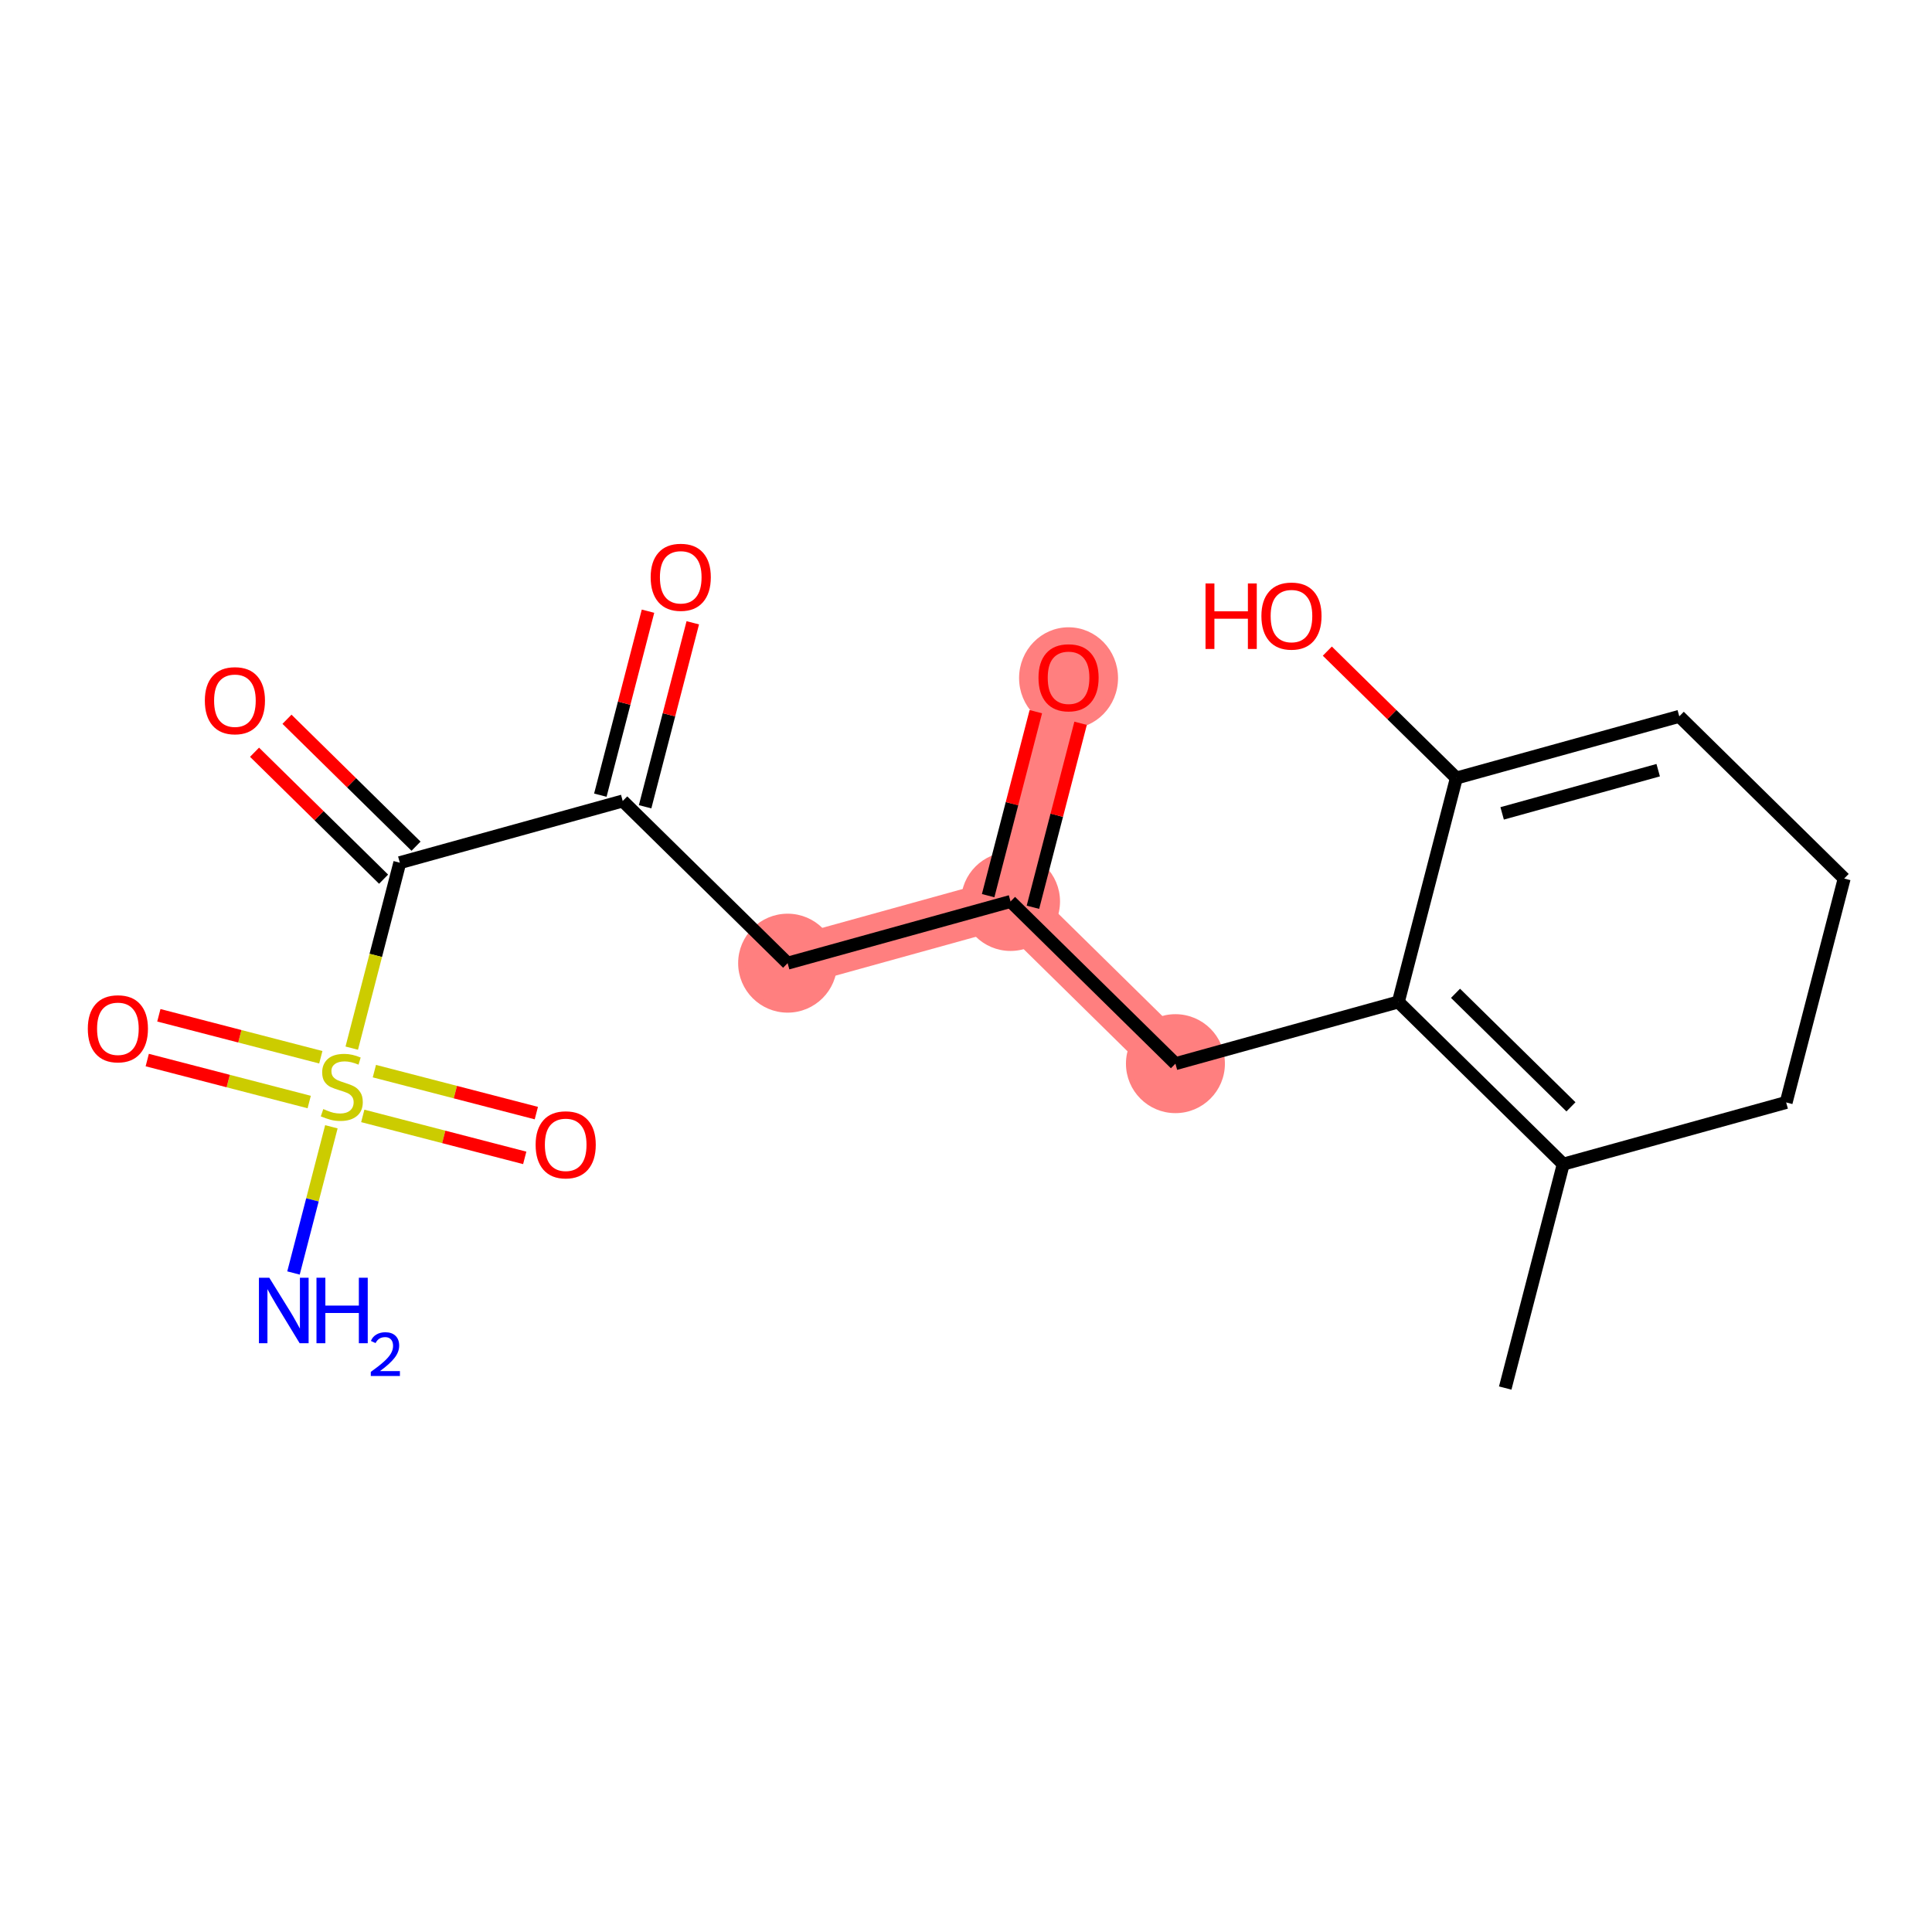 <?xml version='1.0' encoding='iso-8859-1'?>
<svg version='1.1' baseProfile='full'
              xmlns='http://www.w3.org/2000/svg'
                      xmlns:rdkit='http://www.rdkit.org/xml'
                      xmlns:xlink='http://www.w3.org/1999/xlink'
                  xml:space='preserve'
width='300px' height='300px' viewBox='0 0 300 300'>
<!-- END OF HEADER -->
<rect style='opacity:1.0;fill:#FFFFFF;stroke:none' width='300' height='300' x='0' y='0'> </rect>
<rect style='opacity:1.0;fill:#FFFFFF;stroke:none' width='300' height='300' x='0' y='0'> </rect>
<path d='M 182.521,165.165 L 156.916,139.979' style='fill:none;fill-rule:evenodd;stroke:#FF7F7F;stroke-width:7.7px;stroke-linecap:butt;stroke-linejoin:miter;stroke-opacity:1' />
<path d='M 156.916,139.979 L 165.925,105.211' style='fill:none;fill-rule:evenodd;stroke:#FF7F7F;stroke-width:7.7px;stroke-linecap:butt;stroke-linejoin:miter;stroke-opacity:1' />
<path d='M 156.916,139.979 L 122.302,149.56' style='fill:none;fill-rule:evenodd;stroke:#FF7F7F;stroke-width:7.7px;stroke-linecap:butt;stroke-linejoin:miter;stroke-opacity:1' />
<ellipse cx='182.521' cy='165.165' rx='7.183' ry='7.183'  style='fill:#FF7F7F;fill-rule:evenodd;stroke:#FF7F7F;stroke-width:1.0px;stroke-linecap:butt;stroke-linejoin:miter;stroke-opacity:1' />
<ellipse cx='156.916' cy='139.979' rx='7.183' ry='7.183'  style='fill:#FF7F7F;fill-rule:evenodd;stroke:#FF7F7F;stroke-width:1.0px;stroke-linecap:butt;stroke-linejoin:miter;stroke-opacity:1' />
<ellipse cx='165.925' cy='105.29' rx='7.183' ry='7.385'  style='fill:#FF7F7F;fill-rule:evenodd;stroke:#FF7F7F;stroke-width:1.0px;stroke-linecap:butt;stroke-linejoin:miter;stroke-opacity:1' />
<ellipse cx='122.302' cy='149.56' rx='7.183' ry='7.183'  style='fill:#FF7F7F;fill-rule:evenodd;stroke:#FF7F7F;stroke-width:1.0px;stroke-linecap:butt;stroke-linejoin:miter;stroke-opacity:1' />
<path class='bond-0 atom-0 atom-1' d='M 233.731,215.536 L 242.74,180.769' style='fill:none;fill-rule:evenodd;stroke:#000000;stroke-width:2.0px;stroke-linecap:butt;stroke-linejoin:miter;stroke-opacity:1' />
<path class='bond-1 atom-1 atom-2' d='M 242.74,180.769 L 217.135,155.583' style='fill:none;fill-rule:evenodd;stroke:#000000;stroke-width:2.0px;stroke-linecap:butt;stroke-linejoin:miter;stroke-opacity:1' />
<path class='bond-1 atom-1 atom-2' d='M 243.937,171.87 L 226.013,154.24' style='fill:none;fill-rule:evenodd;stroke:#000000;stroke-width:2.0px;stroke-linecap:butt;stroke-linejoin:miter;stroke-opacity:1' />
<path class='bond-19 atom-19 atom-1' d='M 277.355,171.187 L 242.74,180.769' style='fill:none;fill-rule:evenodd;stroke:#000000;stroke-width:2.0px;stroke-linecap:butt;stroke-linejoin:miter;stroke-opacity:1' />
<path class='bond-2 atom-2 atom-3' d='M 217.135,155.583 L 182.521,165.165' style='fill:none;fill-rule:evenodd;stroke:#000000;stroke-width:2.0px;stroke-linecap:butt;stroke-linejoin:miter;stroke-opacity:1' />
<path class='bond-14 atom-2 atom-15' d='M 217.135,155.583 L 226.144,120.815' style='fill:none;fill-rule:evenodd;stroke:#000000;stroke-width:2.0px;stroke-linecap:butt;stroke-linejoin:miter;stroke-opacity:1' />
<path class='bond-3 atom-3 atom-4' d='M 182.521,165.165 L 156.916,139.979' style='fill:none;fill-rule:evenodd;stroke:#000000;stroke-width:2.0px;stroke-linecap:butt;stroke-linejoin:miter;stroke-opacity:1' />
<path class='bond-4 atom-4 atom-5' d='M 160.393,140.88 L 164.094,126.595' style='fill:none;fill-rule:evenodd;stroke:#000000;stroke-width:2.0px;stroke-linecap:butt;stroke-linejoin:miter;stroke-opacity:1' />
<path class='bond-4 atom-4 atom-5' d='M 164.094,126.595 L 167.795,112.311' style='fill:none;fill-rule:evenodd;stroke:#FF0000;stroke-width:2.0px;stroke-linecap:butt;stroke-linejoin:miter;stroke-opacity:1' />
<path class='bond-4 atom-4 atom-5' d='M 153.439,139.078 L 157.14,124.793' style='fill:none;fill-rule:evenodd;stroke:#000000;stroke-width:2.0px;stroke-linecap:butt;stroke-linejoin:miter;stroke-opacity:1' />
<path class='bond-4 atom-4 atom-5' d='M 157.14,124.793 L 160.842,110.509' style='fill:none;fill-rule:evenodd;stroke:#FF0000;stroke-width:2.0px;stroke-linecap:butt;stroke-linejoin:miter;stroke-opacity:1' />
<path class='bond-5 atom-4 atom-6' d='M 156.916,139.979 L 122.302,149.56' style='fill:none;fill-rule:evenodd;stroke:#000000;stroke-width:2.0px;stroke-linecap:butt;stroke-linejoin:miter;stroke-opacity:1' />
<path class='bond-6 atom-6 atom-7' d='M 122.302,149.56 L 96.696,124.375' style='fill:none;fill-rule:evenodd;stroke:#000000;stroke-width:2.0px;stroke-linecap:butt;stroke-linejoin:miter;stroke-opacity:1' />
<path class='bond-7 atom-7 atom-8' d='M 100.173,125.275 L 103.875,110.991' style='fill:none;fill-rule:evenodd;stroke:#000000;stroke-width:2.0px;stroke-linecap:butt;stroke-linejoin:miter;stroke-opacity:1' />
<path class='bond-7 atom-7 atom-8' d='M 103.875,110.991 L 107.576,96.707' style='fill:none;fill-rule:evenodd;stroke:#FF0000;stroke-width:2.0px;stroke-linecap:butt;stroke-linejoin:miter;stroke-opacity:1' />
<path class='bond-7 atom-7 atom-8' d='M 93.22,123.474 L 96.921,109.189' style='fill:none;fill-rule:evenodd;stroke:#000000;stroke-width:2.0px;stroke-linecap:butt;stroke-linejoin:miter;stroke-opacity:1' />
<path class='bond-7 atom-7 atom-8' d='M 96.921,109.189 L 100.622,94.905' style='fill:none;fill-rule:evenodd;stroke:#FF0000;stroke-width:2.0px;stroke-linecap:butt;stroke-linejoin:miter;stroke-opacity:1' />
<path class='bond-8 atom-7 atom-9' d='M 96.696,124.375 L 62.082,133.956' style='fill:none;fill-rule:evenodd;stroke:#000000;stroke-width:2.0px;stroke-linecap:butt;stroke-linejoin:miter;stroke-opacity:1' />
<path class='bond-9 atom-9 atom-10' d='M 64.601,131.396 L 54.582,121.541' style='fill:none;fill-rule:evenodd;stroke:#000000;stroke-width:2.0px;stroke-linecap:butt;stroke-linejoin:miter;stroke-opacity:1' />
<path class='bond-9 atom-9 atom-10' d='M 54.582,121.541 L 44.562,111.686' style='fill:none;fill-rule:evenodd;stroke:#FF0000;stroke-width:2.0px;stroke-linecap:butt;stroke-linejoin:miter;stroke-opacity:1' />
<path class='bond-9 atom-9 atom-10' d='M 59.564,136.517 L 49.544,126.662' style='fill:none;fill-rule:evenodd;stroke:#000000;stroke-width:2.0px;stroke-linecap:butt;stroke-linejoin:miter;stroke-opacity:1' />
<path class='bond-9 atom-9 atom-10' d='M 49.544,126.662 L 39.525,116.807' style='fill:none;fill-rule:evenodd;stroke:#FF0000;stroke-width:2.0px;stroke-linecap:butt;stroke-linejoin:miter;stroke-opacity:1' />
<path class='bond-10 atom-9 atom-11' d='M 62.082,133.956 L 58.351,148.356' style='fill:none;fill-rule:evenodd;stroke:#000000;stroke-width:2.0px;stroke-linecap:butt;stroke-linejoin:miter;stroke-opacity:1' />
<path class='bond-10 atom-9 atom-11' d='M 58.351,148.356 L 54.62,162.755' style='fill:none;fill-rule:evenodd;stroke:#CCCC00;stroke-width:2.0px;stroke-linecap:butt;stroke-linejoin:miter;stroke-opacity:1' />
<path class='bond-11 atom-11 atom-12' d='M 51.456,174.966 L 48.514,186.318' style='fill:none;fill-rule:evenodd;stroke:#CCCC00;stroke-width:2.0px;stroke-linecap:butt;stroke-linejoin:miter;stroke-opacity:1' />
<path class='bond-11 atom-11 atom-12' d='M 48.514,186.318 L 45.573,197.669' style='fill:none;fill-rule:evenodd;stroke:#0000FF;stroke-width:2.0px;stroke-linecap:butt;stroke-linejoin:miter;stroke-opacity:1' />
<path class='bond-12 atom-11 atom-13' d='M 49.815,164.17 L 37.24,160.911' style='fill:none;fill-rule:evenodd;stroke:#CCCC00;stroke-width:2.0px;stroke-linecap:butt;stroke-linejoin:miter;stroke-opacity:1' />
<path class='bond-12 atom-11 atom-13' d='M 37.24,160.911 L 24.666,157.653' style='fill:none;fill-rule:evenodd;stroke:#FF0000;stroke-width:2.0px;stroke-linecap:butt;stroke-linejoin:miter;stroke-opacity:1' />
<path class='bond-12 atom-11 atom-13' d='M 48.013,171.123 L 35.439,167.865' style='fill:none;fill-rule:evenodd;stroke:#CCCC00;stroke-width:2.0px;stroke-linecap:butt;stroke-linejoin:miter;stroke-opacity:1' />
<path class='bond-12 atom-11 atom-13' d='M 35.439,167.865 L 22.864,164.606' style='fill:none;fill-rule:evenodd;stroke:#FF0000;stroke-width:2.0px;stroke-linecap:butt;stroke-linejoin:miter;stroke-opacity:1' />
<path class='bond-13 atom-11 atom-14' d='M 56.331,173.278 L 68.906,176.537' style='fill:none;fill-rule:evenodd;stroke:#CCCC00;stroke-width:2.0px;stroke-linecap:butt;stroke-linejoin:miter;stroke-opacity:1' />
<path class='bond-13 atom-11 atom-14' d='M 68.906,176.537 L 81.48,179.795' style='fill:none;fill-rule:evenodd;stroke:#FF0000;stroke-width:2.0px;stroke-linecap:butt;stroke-linejoin:miter;stroke-opacity:1' />
<path class='bond-13 atom-11 atom-14' d='M 58.133,166.325 L 70.708,169.583' style='fill:none;fill-rule:evenodd;stroke:#CCCC00;stroke-width:2.0px;stroke-linecap:butt;stroke-linejoin:miter;stroke-opacity:1' />
<path class='bond-13 atom-11 atom-14' d='M 70.708,169.583 L 83.282,172.842' style='fill:none;fill-rule:evenodd;stroke:#FF0000;stroke-width:2.0px;stroke-linecap:butt;stroke-linejoin:miter;stroke-opacity:1' />
<path class='bond-15 atom-15 atom-16' d='M 226.144,120.815 L 216.125,110.96' style='fill:none;fill-rule:evenodd;stroke:#000000;stroke-width:2.0px;stroke-linecap:butt;stroke-linejoin:miter;stroke-opacity:1' />
<path class='bond-15 atom-15 atom-16' d='M 216.125,110.96 L 206.106,101.105' style='fill:none;fill-rule:evenodd;stroke:#FF0000;stroke-width:2.0px;stroke-linecap:butt;stroke-linejoin:miter;stroke-opacity:1' />
<path class='bond-16 atom-15 atom-17' d='M 226.144,120.815 L 260.758,111.233' style='fill:none;fill-rule:evenodd;stroke:#000000;stroke-width:2.0px;stroke-linecap:butt;stroke-linejoin:miter;stroke-opacity:1' />
<path class='bond-16 atom-15 atom-17' d='M 233.253,126.301 L 257.483,119.593' style='fill:none;fill-rule:evenodd;stroke:#000000;stroke-width:2.0px;stroke-linecap:butt;stroke-linejoin:miter;stroke-opacity:1' />
<path class='bond-17 atom-17 atom-18' d='M 260.758,111.233 L 286.364,136.419' style='fill:none;fill-rule:evenodd;stroke:#000000;stroke-width:2.0px;stroke-linecap:butt;stroke-linejoin:miter;stroke-opacity:1' />
<path class='bond-18 atom-18 atom-19' d='M 286.364,136.419 L 277.355,171.187' style='fill:none;fill-rule:evenodd;stroke:#000000;stroke-width:2.0px;stroke-linecap:butt;stroke-linejoin:miter;stroke-opacity:1' />
<path  class='atom-5' d='M 161.256 105.24
Q 161.256 102.797, 162.463 101.433
Q 163.669 100.068, 165.925 100.068
Q 168.18 100.068, 169.387 101.433
Q 170.594 102.797, 170.594 105.24
Q 170.594 107.711, 169.373 109.119
Q 168.152 110.512, 165.925 110.512
Q 163.684 110.512, 162.463 109.119
Q 161.256 107.725, 161.256 105.24
M 165.925 109.363
Q 167.476 109.363, 168.31 108.328
Q 169.157 107.28, 169.157 105.24
Q 169.157 103.243, 168.31 102.237
Q 167.476 101.217, 165.925 101.217
Q 164.373 101.217, 163.526 102.223
Q 162.692 103.228, 162.692 105.24
Q 162.692 107.294, 163.526 108.328
Q 164.373 109.363, 165.925 109.363
' fill='#FF0000'/>
<path  class='atom-8' d='M 101.036 89.636
Q 101.036 87.193, 102.243 85.829
Q 103.45 84.464, 105.705 84.464
Q 107.961 84.464, 109.168 85.829
Q 110.375 87.193, 110.375 89.636
Q 110.375 92.107, 109.153 93.514
Q 107.932 94.908, 105.705 94.908
Q 103.464 94.908, 102.243 93.514
Q 101.036 92.121, 101.036 89.636
M 105.705 93.759
Q 107.257 93.759, 108.09 92.724
Q 108.938 91.676, 108.938 89.636
Q 108.938 87.639, 108.09 86.633
Q 107.257 85.613, 105.705 85.613
Q 104.154 85.613, 103.306 86.619
Q 102.473 87.624, 102.473 89.636
Q 102.473 91.69, 103.306 92.724
Q 104.154 93.759, 105.705 93.759
' fill='#FF0000'/>
<path  class='atom-10' d='M 31.808 108.799
Q 31.808 106.357, 33.015 104.992
Q 34.221 103.627, 36.477 103.627
Q 38.733 103.627, 39.939 104.992
Q 41.146 106.357, 41.146 108.799
Q 41.146 111.27, 39.925 112.678
Q 38.704 114.072, 36.477 114.072
Q 34.236 114.072, 33.015 112.678
Q 31.808 111.285, 31.808 108.799
M 36.477 112.922
Q 38.029 112.922, 38.862 111.888
Q 39.709 110.839, 39.709 108.799
Q 39.709 106.802, 38.862 105.797
Q 38.029 104.777, 36.477 104.777
Q 34.925 104.777, 34.078 105.782
Q 33.245 106.788, 33.245 108.799
Q 33.245 110.854, 34.078 111.888
Q 34.925 112.922, 36.477 112.922
' fill='#FF0000'/>
<path  class='atom-11' d='M 50.2 172.215
Q 50.315 172.258, 50.789 172.459
Q 51.263 172.66, 51.78 172.79
Q 52.312 172.905, 52.829 172.905
Q 53.791 172.905, 54.352 172.445
Q 54.912 171.971, 54.912 171.152
Q 54.912 170.592, 54.625 170.247
Q 54.352 169.902, 53.921 169.715
Q 53.49 169.528, 52.771 169.313
Q 51.866 169.04, 51.32 168.781
Q 50.789 168.523, 50.401 167.977
Q 50.028 167.431, 50.028 166.512
Q 50.028 165.233, 50.889 164.443
Q 51.766 163.653, 53.49 163.653
Q 54.668 163.653, 56.004 164.213
L 55.673 165.319
Q 54.452 164.816, 53.533 164.816
Q 52.542 164.816, 51.996 165.233
Q 51.45 165.635, 51.464 166.339
Q 51.464 166.885, 51.737 167.216
Q 52.024 167.546, 52.427 167.733
Q 52.843 167.919, 53.533 168.135
Q 54.452 168.422, 54.998 168.71
Q 55.544 168.997, 55.932 169.586
Q 56.334 170.161, 56.334 171.152
Q 56.334 172.56, 55.386 173.321
Q 54.452 174.068, 52.886 174.068
Q 51.981 174.068, 51.292 173.867
Q 50.617 173.68, 49.812 173.35
L 50.2 172.215
' fill='#CCCC00'/>
<path  class='atom-12' d='M 41.816 198.406
L 45.149 203.793
Q 45.479 204.325, 46.011 205.287
Q 46.542 206.25, 46.571 206.307
L 46.571 198.406
L 47.922 198.406
L 47.922 208.577
L 46.528 208.577
L 42.951 202.687
Q 42.534 201.998, 42.089 201.207
Q 41.658 200.417, 41.528 200.173
L 41.528 208.577
L 40.207 208.577
L 40.207 198.406
L 41.816 198.406
' fill='#0000FF'/>
<path  class='atom-12' d='M 49.143 198.406
L 50.522 198.406
L 50.522 202.73
L 55.722 202.73
L 55.722 198.406
L 57.102 198.406
L 57.102 208.577
L 55.722 208.577
L 55.722 203.88
L 50.522 203.88
L 50.522 208.577
L 49.143 208.577
L 49.143 198.406
' fill='#0000FF'/>
<path  class='atom-12' d='M 57.595 208.221
Q 57.841 207.585, 58.429 207.234
Q 59.017 206.874, 59.832 206.874
Q 60.847 206.874, 61.416 207.424
Q 61.985 207.974, 61.985 208.951
Q 61.985 209.946, 61.245 210.875
Q 60.515 211.805, 58.998 212.905
L 62.099 212.905
L 62.099 213.663
L 57.576 213.663
L 57.576 213.028
Q 58.827 212.136, 59.567 211.473
Q 60.316 210.809, 60.676 210.212
Q 61.036 209.614, 61.036 208.998
Q 61.036 208.353, 60.714 207.993
Q 60.392 207.633, 59.832 207.633
Q 59.292 207.633, 58.932 207.851
Q 58.571 208.069, 58.315 208.552
L 57.595 208.221
' fill='#0000FF'/>
<path  class='atom-13' d='M 13.636 159.744
Q 13.636 157.301, 14.843 155.937
Q 16.05 154.572, 18.305 154.572
Q 20.561 154.572, 21.768 155.937
Q 22.974 157.301, 22.974 159.744
Q 22.974 162.215, 21.753 163.623
Q 20.532 165.016, 18.305 165.016
Q 16.064 165.016, 14.843 163.623
Q 13.636 162.229, 13.636 159.744
M 18.305 163.867
Q 19.857 163.867, 20.69 162.832
Q 21.538 161.784, 21.538 159.744
Q 21.538 157.747, 20.69 156.741
Q 19.857 155.721, 18.305 155.721
Q 16.754 155.721, 15.906 156.727
Q 15.073 157.732, 15.073 159.744
Q 15.073 161.798, 15.906 162.832
Q 16.754 163.867, 18.305 163.867
' fill='#FF0000'/>
<path  class='atom-14' d='M 83.172 177.762
Q 83.172 175.319, 84.379 173.955
Q 85.585 172.59, 87.841 172.59
Q 90.096 172.59, 91.303 173.955
Q 92.51 175.319, 92.51 177.762
Q 92.51 180.233, 91.289 181.641
Q 90.068 183.034, 87.841 183.034
Q 85.6 183.034, 84.379 181.641
Q 83.172 180.247, 83.172 177.762
M 87.841 181.885
Q 89.392 181.885, 90.226 180.851
Q 91.073 179.802, 91.073 177.762
Q 91.073 175.765, 90.226 174.759
Q 89.392 173.739, 87.841 173.739
Q 86.289 173.739, 85.442 174.745
Q 84.608 175.75, 84.608 177.762
Q 84.608 179.816, 85.442 180.851
Q 86.289 181.885, 87.841 181.885
' fill='#FF0000'/>
<path  class='atom-16' d='M 187.193 90.601
L 188.572 90.601
L 188.572 94.925
L 193.772 94.925
L 193.772 90.601
L 195.152 90.601
L 195.152 100.772
L 193.772 100.772
L 193.772 96.075
L 188.572 96.075
L 188.572 100.772
L 187.193 100.772
L 187.193 90.601
' fill='#FF0000'/>
<path  class='atom-16' d='M 195.87 95.658
Q 195.87 93.216, 197.077 91.851
Q 198.284 90.486, 200.539 90.486
Q 202.795 90.486, 204.001 91.851
Q 205.208 93.216, 205.208 95.658
Q 205.208 98.129, 203.987 99.537
Q 202.766 100.93, 200.539 100.93
Q 198.298 100.93, 197.077 99.537
Q 195.87 98.143, 195.87 95.658
M 200.539 99.781
Q 202.091 99.781, 202.924 98.747
Q 203.771 97.698, 203.771 95.658
Q 203.771 93.661, 202.924 92.655
Q 202.091 91.635, 200.539 91.635
Q 198.987 91.635, 198.14 92.641
Q 197.307 93.647, 197.307 95.658
Q 197.307 97.712, 198.14 98.747
Q 198.987 99.781, 200.539 99.781
' fill='#FF0000'/>
</svg>
